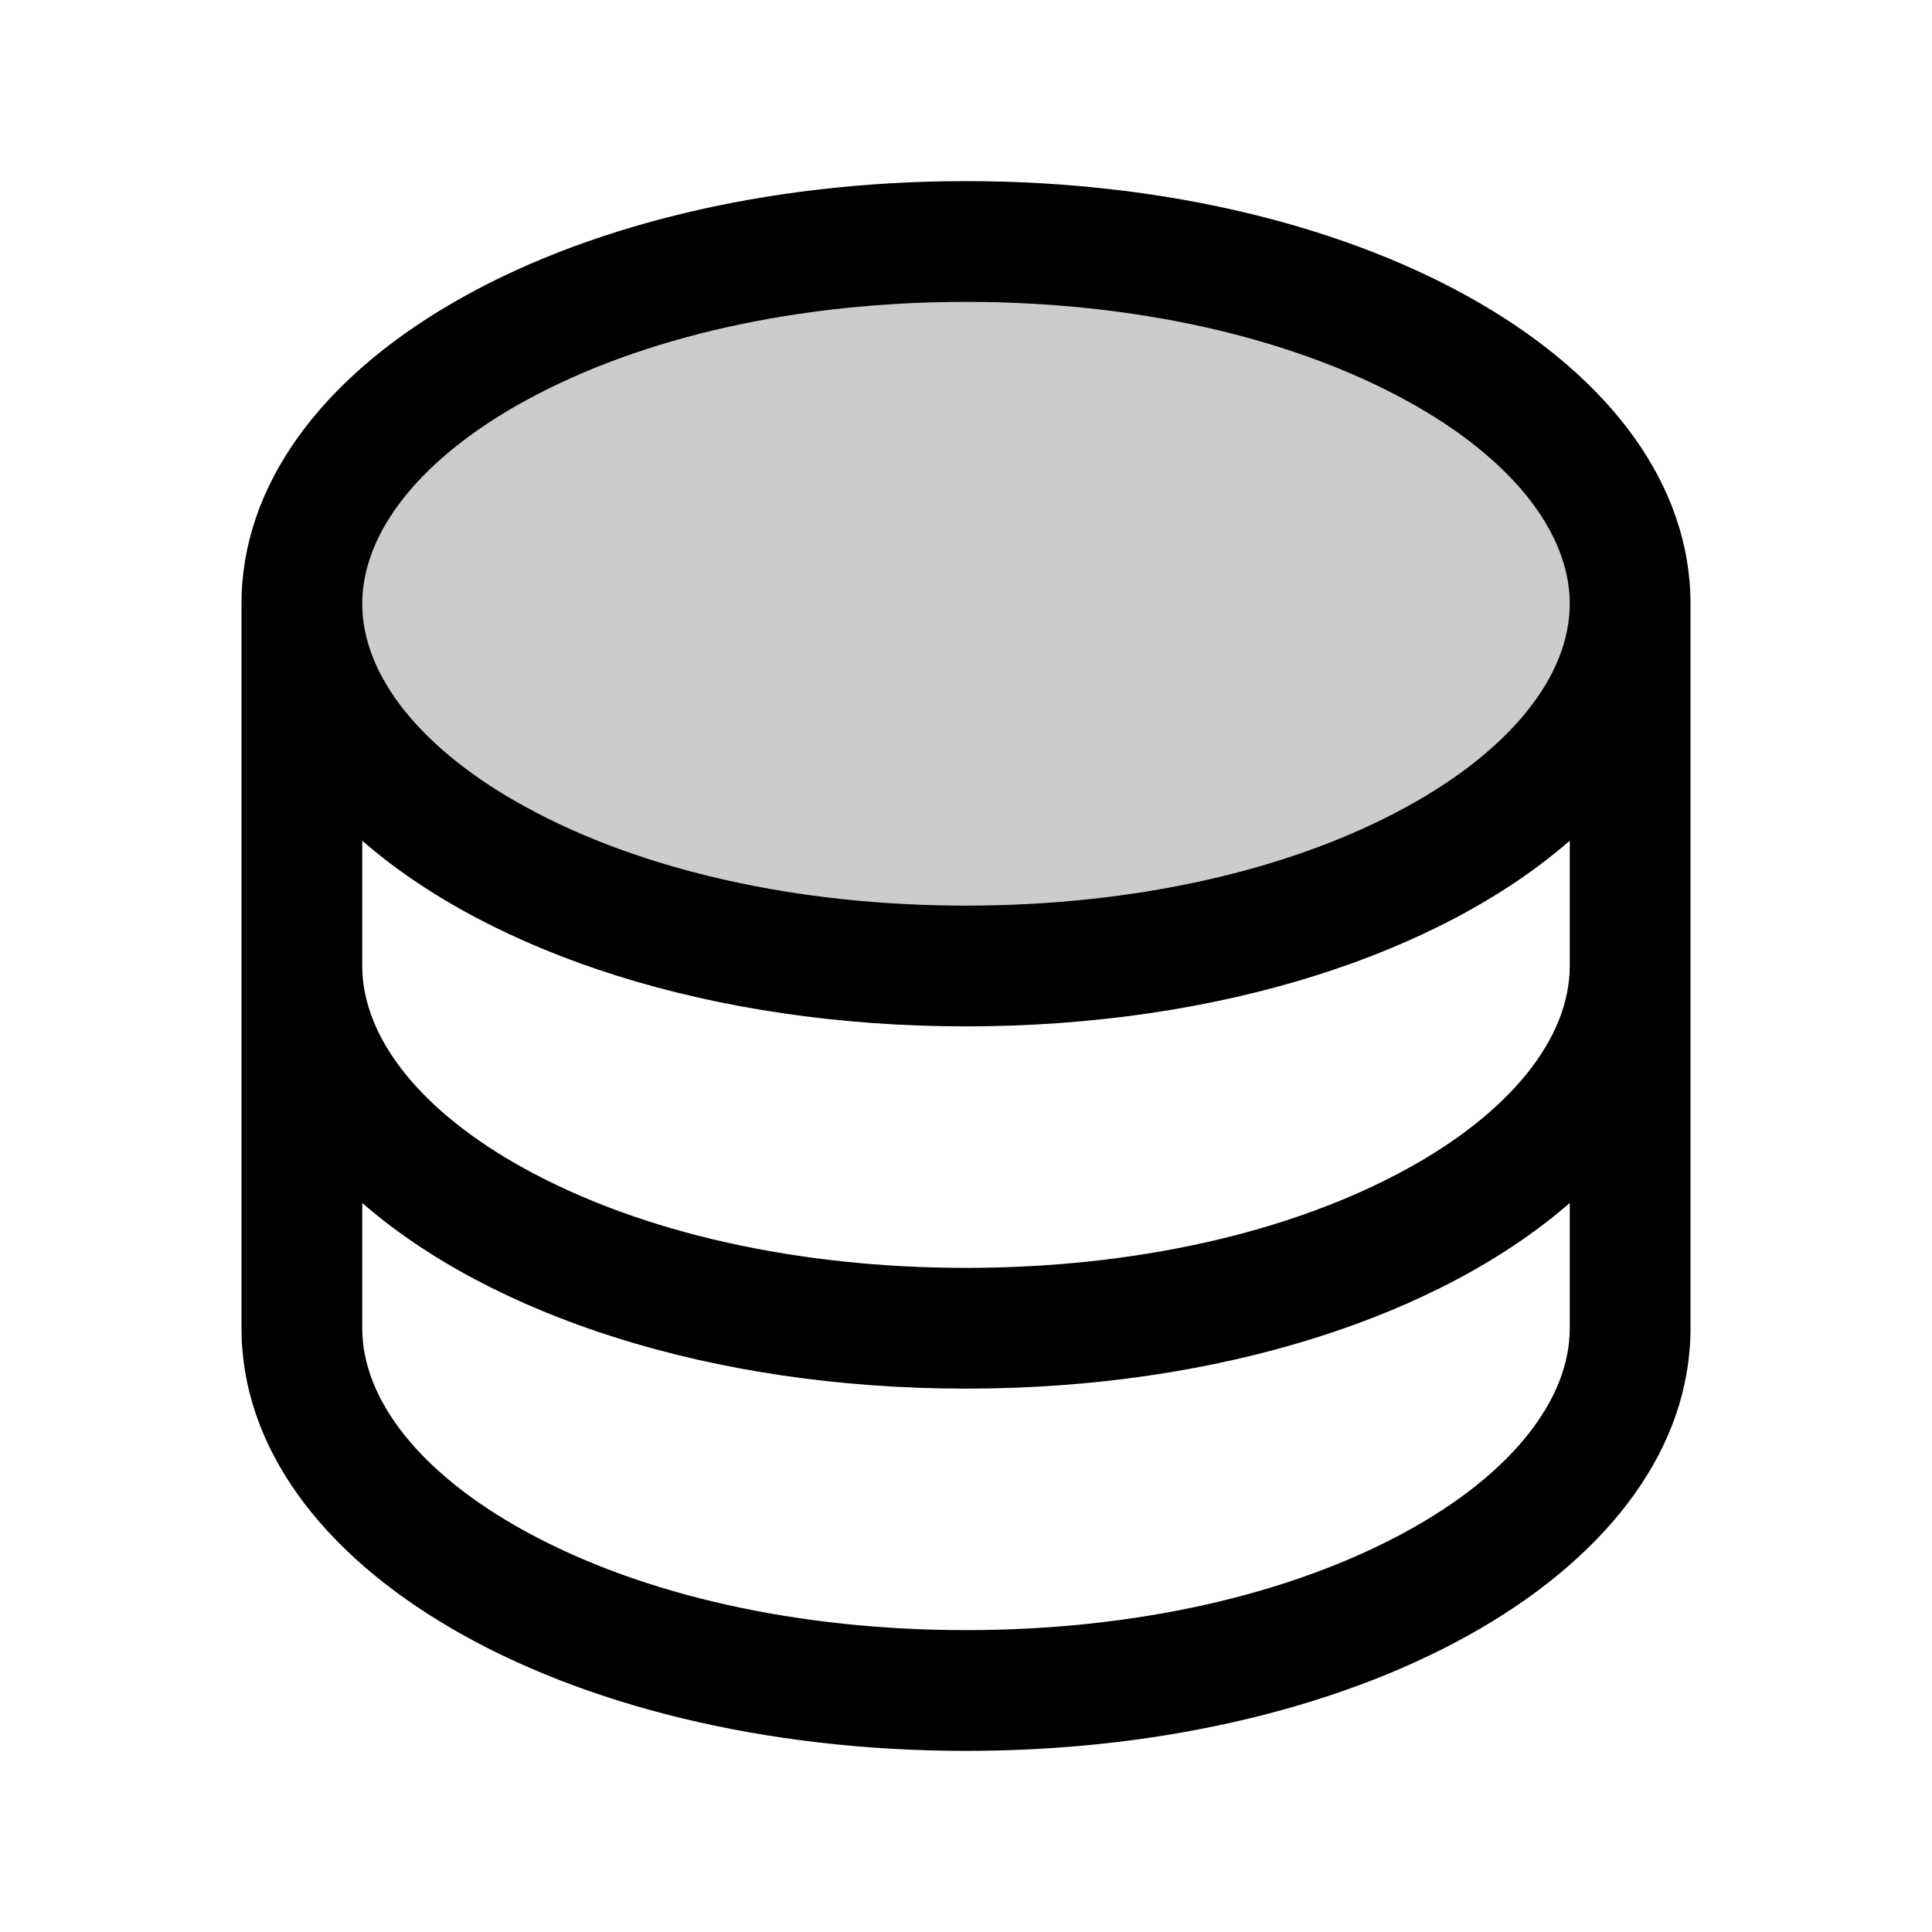<svg xmlns="http://www.w3.org/2000/svg" version="1.1" xmlns:xlink="http://www.w3.org/1999/xlink" xmlns:svgjs="http://svgjs.com/svgjs" width="1em" height="1em"><svg xmlns="http://www.w3.org/2000/svg" aria-hidden="true" role="img" width="1em" height="1em" preserveAspectRatio="xMidYMid meet" viewBox="0 0 256 256"><rect x="0" y="0" width="256" height="256" fill="none" stroke="none"></rect><ellipse cx="128" cy="80" fill="currentColor" opacity=".2" rx="88" ry="48"></ellipse><path fill="currentColor" d="M128 24c-53.8 0-96 24.6-96 56v96c0 31.4 42.2 56 96 56s96-24.6 96-56V80c0-31.4-42.2-56-96-56Zm80 104c0 9.6-7.9 19.4-21.6 26.9c-15.5 8.5-36.2 13.1-58.4 13.1s-42.9-4.6-58.4-13.1C55.9 147.4 48 137.6 48 128v-16.6c17.1 14.9 46.2 24.6 80 24.6s62.9-9.7 80-24.6ZM69.6 53.1C85.1 44.6 105.8 40 128 40s42.9 4.6 58.4 13.1C200.1 60.6 208 70.4 208 80s-7.9 19.4-21.6 26.9c-15.5 8.5-36.2 13.1-58.4 13.1s-42.9-4.6-58.4-13.1C55.9 99.4 48 89.6 48 80s7.9-19.4 21.6-26.9Zm116.8 149.8c-15.5 8.5-36.2 13.1-58.4 13.1s-42.9-4.6-58.4-13.1C55.9 195.4 48 185.6 48 176v-16.6c17.1 14.9 46.2 24.6 80 24.6s62.9-9.7 80-24.6V176c0 9.6-7.9 19.4-21.6 26.9Z"></path></svg><style>@media (prefers-color-scheme: light) { :root { filter: none; } }
@media (prefers-color-scheme: dark) { :root { filter: invert(100%); } }
</style></svg>